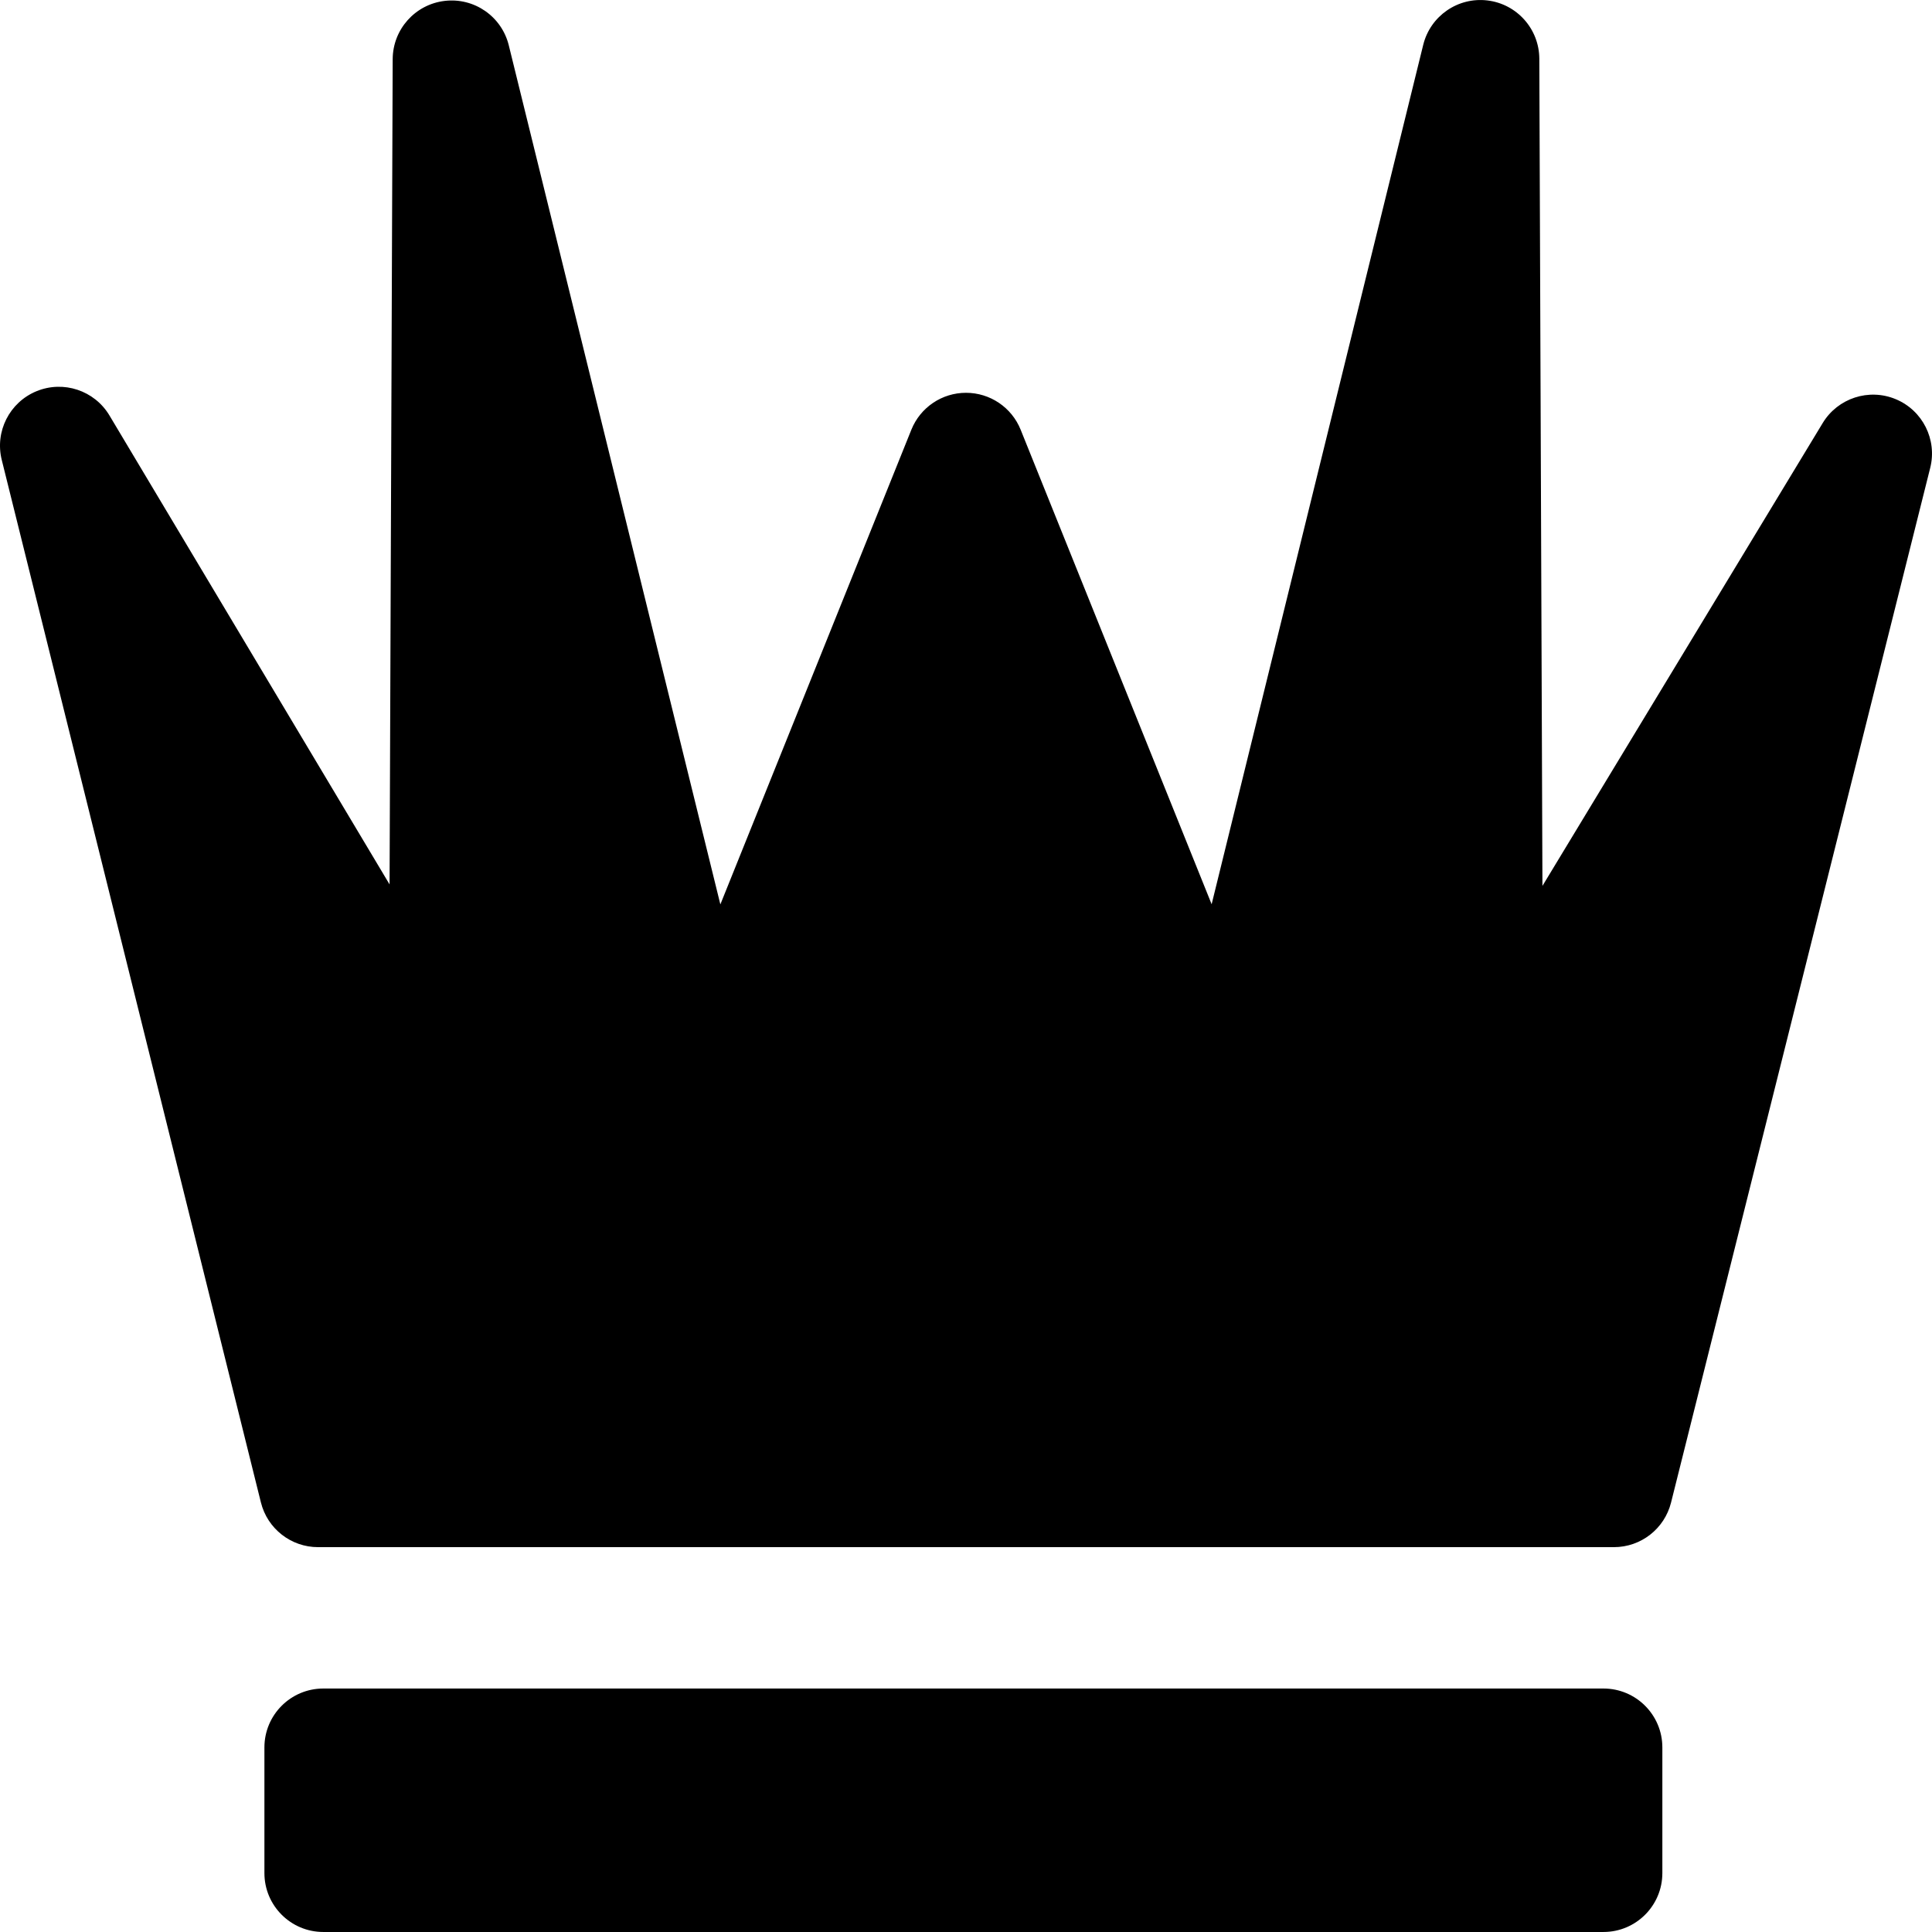 <?xml version="1.0" encoding="iso-8859-1"?>
<!-- Uploaded to: SVG Repo, www.svgrepo.com, Generator: SVG Repo Mixer Tools -->
<!DOCTYPE svg PUBLIC "-//W3C//DTD SVG 1.1//EN" "http://www.w3.org/Graphics/SVG/1.1/DTD/svg11.dtd">
<svg fill="#000000" height="800px" width="800px" version="1.1" id="Capa_1" xmlns="http://www.w3.org/2000/svg" xmlns:xlink="http://www.w3.org/1999/xlink" 
	 viewBox="0 0 246.002 246.002" xml:space="preserve">
<path d="M211.668,238.5c0,4.142-3.358,7.5-7.5,7.5h-163c-4.142,0-7.5-3.358-7.5-7.5v-16c0-4.142,3.358-7.5,7.5-7.5h163
	c4.142,0,7.5,3.358,7.5,7.5V238.5z M241.387,50.828c-3.422-1.427-7.379-0.136-9.302,3.038l-35.686,58.936L196.001,7.475
	c-0.015-3.787-2.851-6.97-6.611-7.419c-3.755-0.451-7.266,1.978-8.171,5.654l-26.941,109.427l-24.318-60.423
	c-1.144-2.839-3.897-4.699-6.958-4.699c-3.062,0-5.815,1.86-6.958,4.7l-24.32,60.443L64.783,5.769
	c-0.905-3.677-4.4-6.104-8.172-5.654c-3.76,0.449-6.596,3.632-6.61,7.419l-0.397,105.079L13.939,52.904
	c-1.906-3.192-5.862-4.505-9.297-3.088c-3.437,1.416-5.316,5.136-4.42,8.743l33,132.75c0.831,3.343,3.833,5.69,7.278,5.69h165
	c3.44,0,6.439-2.341,7.275-5.678l33-131.749C246.678,55.973,244.811,52.255,241.387,50.828z"/>
</svg>
